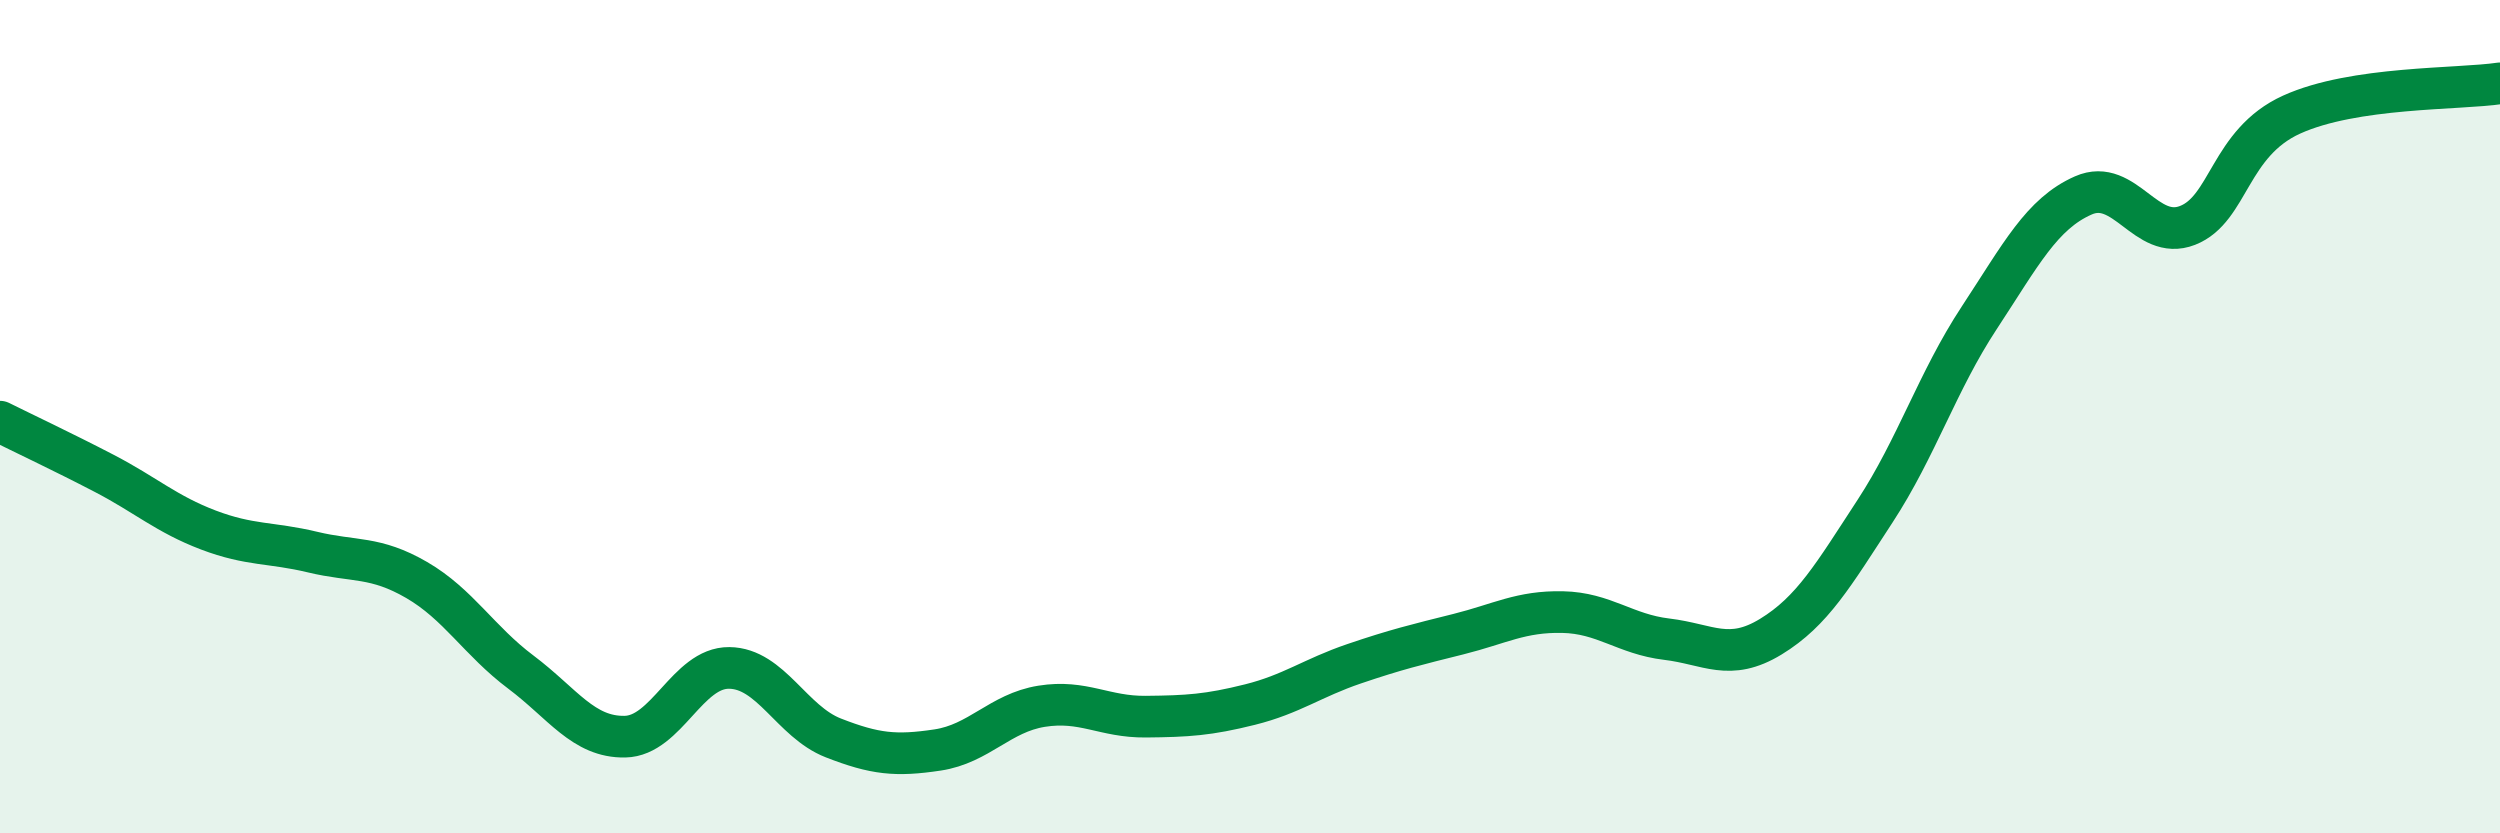 
    <svg width="60" height="20" viewBox="0 0 60 20" xmlns="http://www.w3.org/2000/svg">
      <path
        d="M 0,10.12 C 0.5,10.37 1.5,10.84 2.5,11.36 C 3.5,11.88 4,12.34 5,12.72 C 6,13.1 6.5,13.01 7.5,13.25 C 8.5,13.49 9,13.34 10,13.92 C 11,14.5 11.5,15.38 12.5,16.13 C 13.5,16.88 14,17.7 15,17.68 C 16,17.66 16.5,16.02 17.5,16.03 C 18.5,16.04 19,17.32 20,17.71 C 21,18.1 21.5,18.15 22.5,18 C 23.5,17.85 24,17.11 25,16.95 C 26,16.79 26.5,17.21 27.5,17.2 C 28.5,17.19 29,17.16 30,16.91 C 31,16.66 31.5,16.27 32.5,15.93 C 33.5,15.59 34,15.47 35,15.22 C 36,14.97 36.5,14.67 37.5,14.69 C 38.5,14.71 39,15.22 40,15.34 C 41,15.46 41.5,15.89 42.5,15.28 C 43.5,14.67 44,13.8 45,12.27 C 46,10.74 46.5,9.15 47.5,7.63 C 48.5,6.11 49,5.13 50,4.69 C 51,4.25 51.5,5.8 52.5,5.41 C 53.5,5.02 53.5,3.43 55,2.75 C 56.5,2.07 59,2.15 60,2L60 20L0 20Z"
        fill="#008740"
        opacity="0.1"
        stroke-linecap="round"
        stroke-linejoin="round"
      />
      <path
        d="M 0,10.12 C 0.5,10.37 1.5,10.84 2.5,11.36 C 3.5,11.88 4,12.34 5,12.72 C 6,13.1 6.5,13.01 7.5,13.25 C 8.5,13.49 9,13.34 10,13.92 C 11,14.5 11.5,15.38 12.5,16.13 C 13.5,16.88 14,17.7 15,17.68 C 16,17.66 16.5,16.02 17.5,16.03 C 18.5,16.04 19,17.32 20,17.71 C 21,18.1 21.5,18.15 22.5,18 C 23.5,17.85 24,17.11 25,16.95 C 26,16.79 26.5,17.21 27.5,17.2 C 28.5,17.19 29,17.16 30,16.91 C 31,16.66 31.5,16.27 32.5,15.93 C 33.5,15.59 34,15.47 35,15.22 C 36,14.97 36.5,14.67 37.5,14.69 C 38.5,14.71 39,15.22 40,15.34 C 41,15.46 41.5,15.89 42.5,15.28 C 43.5,14.67 44,13.8 45,12.27 C 46,10.74 46.5,9.15 47.5,7.63 C 48.5,6.11 49,5.13 50,4.69 C 51,4.25 51.5,5.8 52.5,5.41 C 53.5,5.02 53.5,3.43 55,2.75 C 56.5,2.07 59,2.15 60,2"
        stroke="#008740"
        stroke-width="1"
        fill="none"
        stroke-linecap="round"
        stroke-linejoin="round"
      />
    </svg>
  